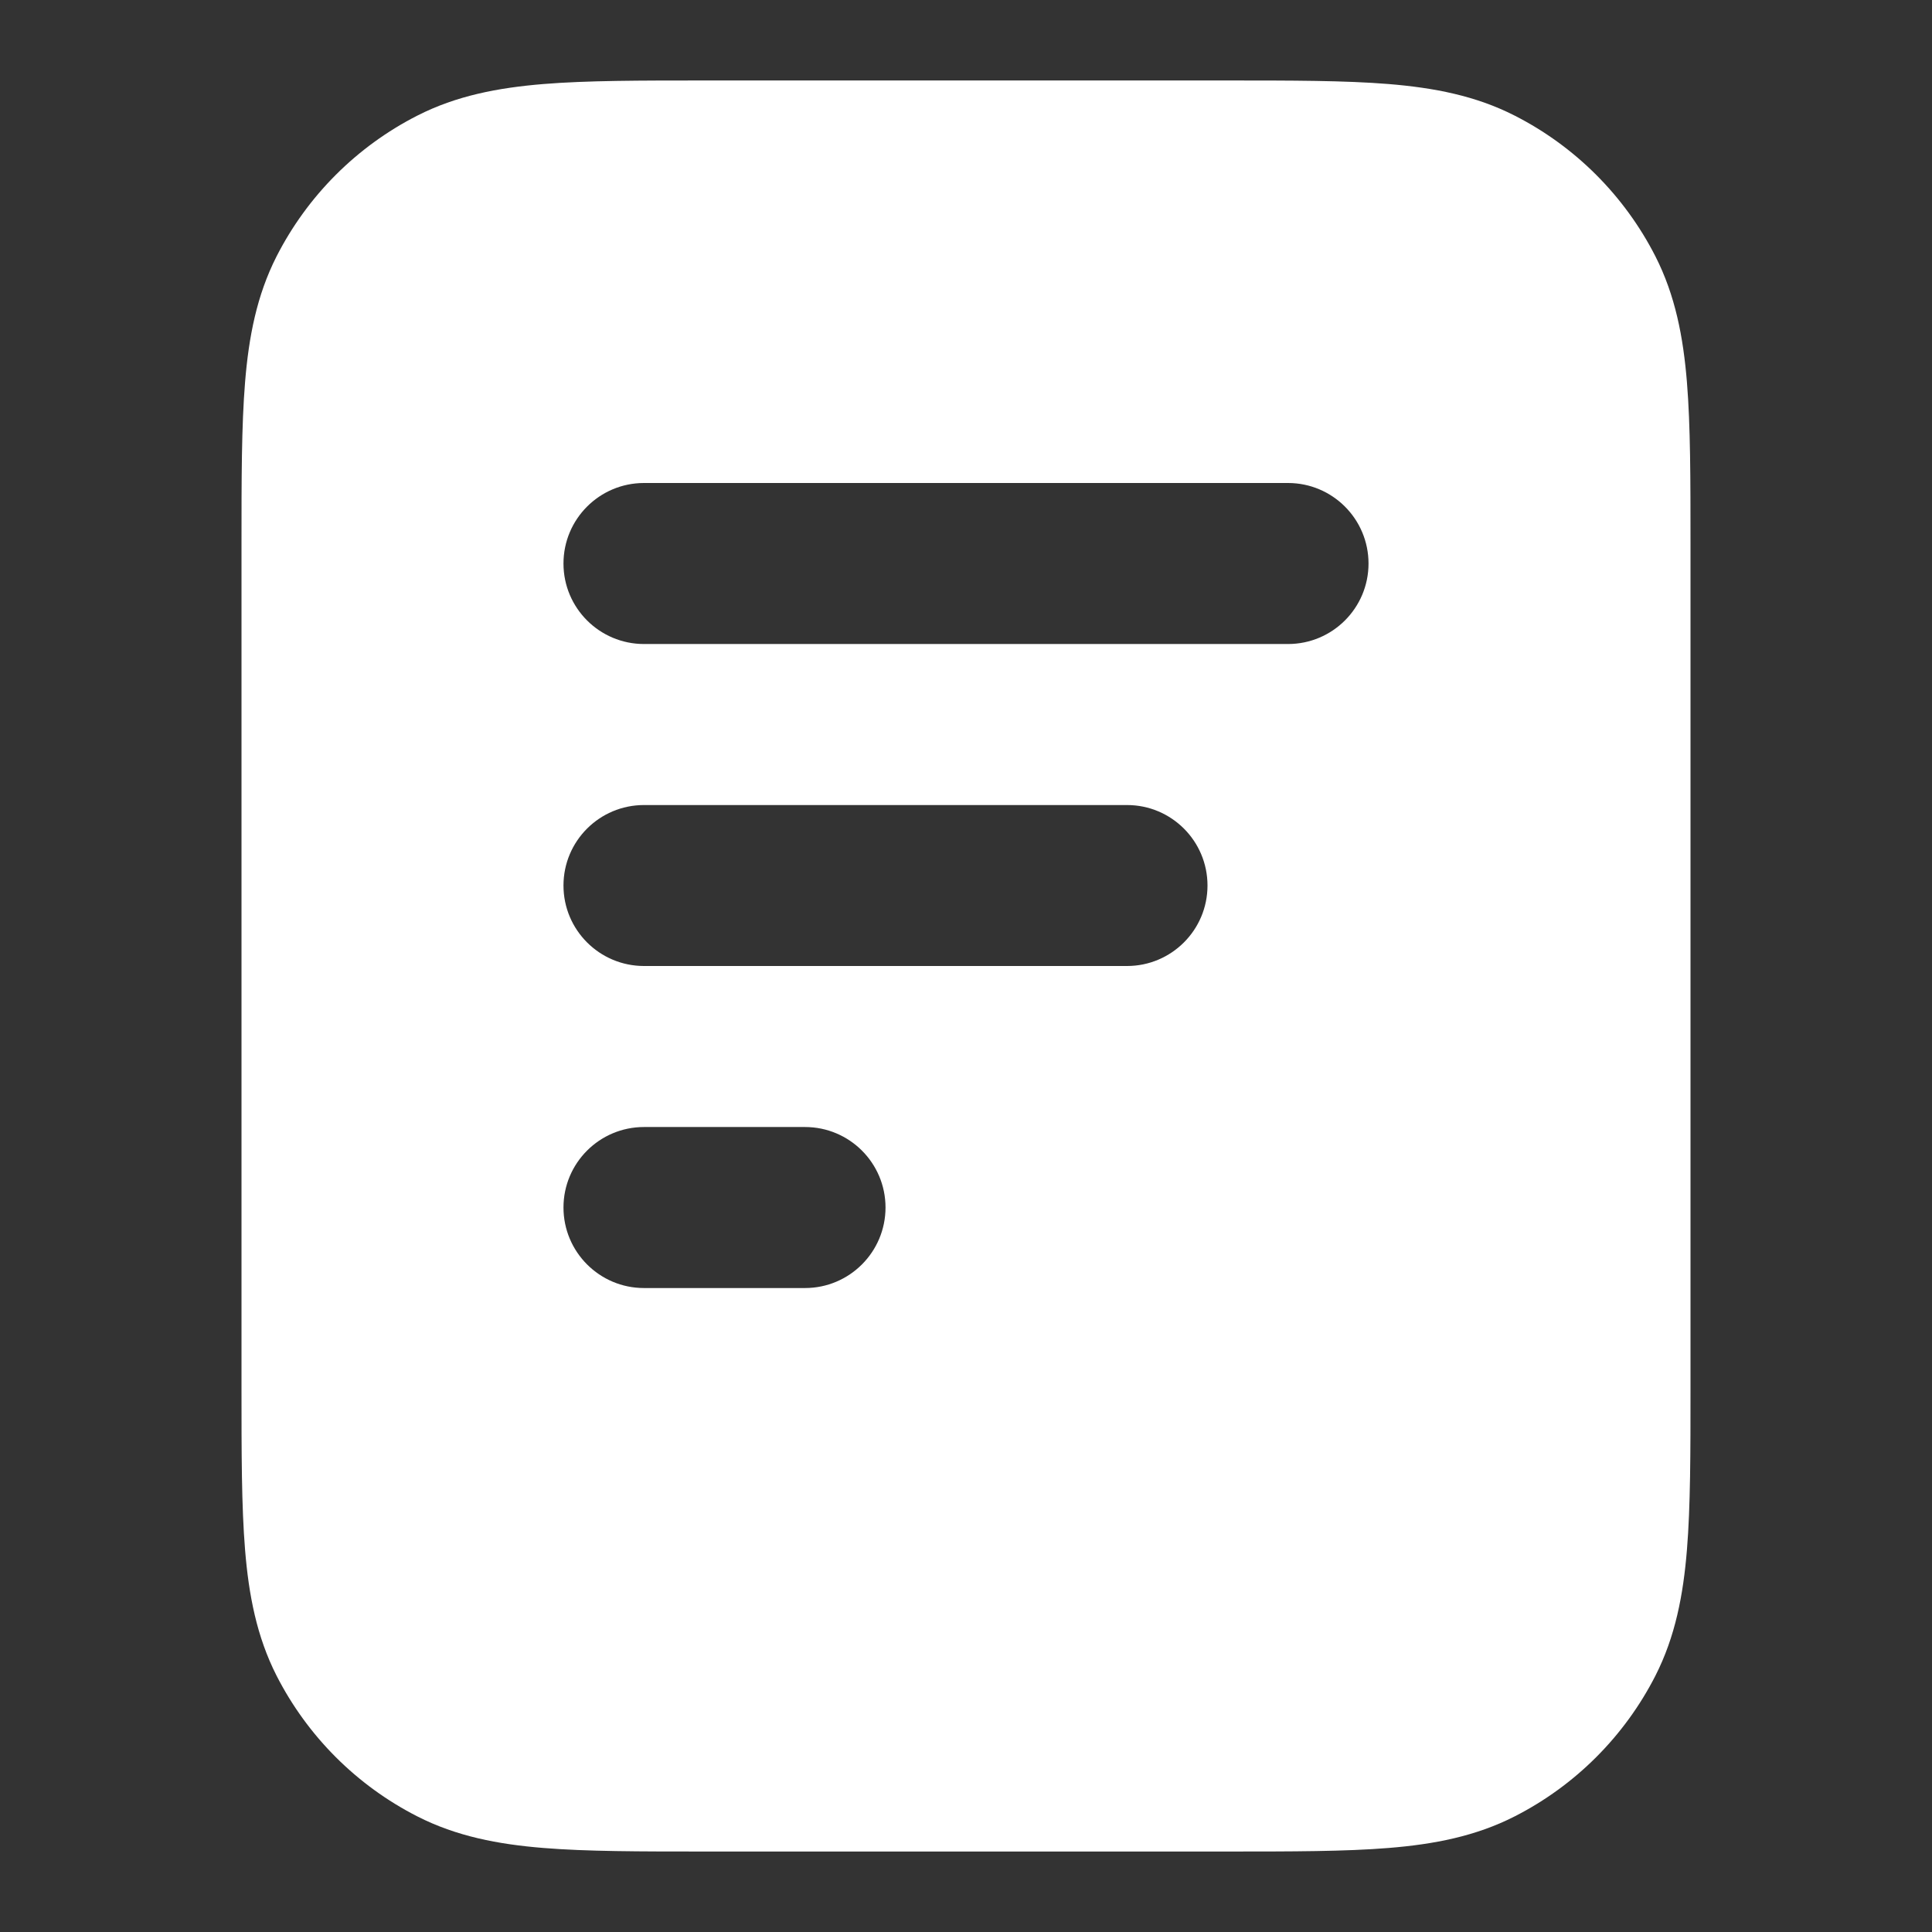 <svg width="32" height="32" viewBox="0 0 32 32" fill="none" xmlns="http://www.w3.org/2000/svg">
<rect x="0" y="0" width="32" height="32" fill="#333333" stroke="none"/>
<path fill-rule="evenodd" clip-rule="evenodd" d="M20.322 1.333H11.678C10.605 1.333 9.719 1.333 8.998 1.392C8.248 1.454 7.559 1.585 6.912 1.915C5.909 2.426 5.093 3.242 4.581 4.246C4.252 4.893 4.12 5.582 4.059 6.331C4 7.053 4 7.938 4 9.012V22.989C4 24.062 4 24.948 4.059 25.669C4.12 26.419 4.252 27.108 4.581 27.755C5.093 28.758 5.909 29.574 6.912 30.085C7.559 30.415 8.248 30.547 8.998 30.608C9.719 30.667 10.605 30.667 11.678 30.667H20.322C21.395 30.667 22.281 30.667 23.002 30.608C23.752 30.547 24.441 30.415 25.088 30.085C26.091 29.574 26.907 28.758 27.419 27.755C27.748 27.108 27.88 26.419 27.941 25.669C28 24.948 28 24.062 28 22.989V9.012C28 7.938 28 7.053 27.941 6.331C27.88 5.582 27.748 4.893 27.419 4.246C26.907 3.242 26.091 2.426 25.088 1.915C24.441 1.585 23.752 1.454 23.002 1.392C22.281 1.333 21.395 1.333 20.322 1.333ZM10.667 8C9.93 8 9.333 8.597 9.333 9.334C9.333 10.07 9.93 10.667 10.667 10.667H21.333C22.07 10.667 22.667 10.07 22.667 9.334C22.667 8.597 22.07 8 21.333 8H10.667ZM9.333 14.667C9.333 13.93 9.93 13.334 10.667 13.334H18.667C19.403 13.334 20 13.93 20 14.667C20 15.403 19.403 16 18.667 16H10.667C9.93 16 9.333 15.403 9.333 14.667ZM9.333 20C9.333 19.264 9.93 18.667 10.667 18.667H13.333C14.07 18.667 14.667 19.264 14.667 20C14.667 20.736 14.07 21.334 13.333 21.334H10.667C9.93 21.334 9.333 20.736 9.333 20Z" fill="white"/>
</svg>
